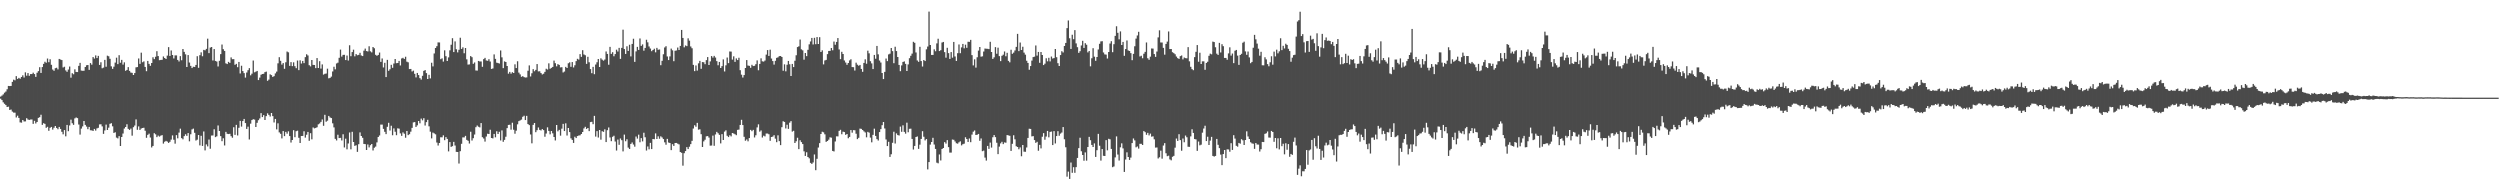 <?xml version="1.0" encoding="UTF-8"?>
<svg xmlns="http://www.w3.org/2000/svg" width="1920" height="150">
  <path d="M0 74.194h1v1.598H0zM1 73.400h1v3.461H1zM2 72.482h1v6.127H2zM3 71.155h1v8.585H3zM4 70.324h1v10.382H4zM5 68.564h1v13.605H5zM6 65.984h1v15.921H6zM7 66.085h1v18.336H7zM8 65.991h1v18.127H8zM9 62.858h1v22.829H9zM10 61.198h1v25.282H10zM11 61.718h1v24.788H11zM12 58.479h1v31.721H12zM13 60.617h1v28.198H13zM14 59.784h1v30.803H14zM15 60.464h1v33.540H15zM16 59.129h1v35.094H16zM17 57.873h1v34.284H17zM18 59.555h1v33.733H18zM19 55.563h1v37.681H19zM20 58.095h1v32.664H20zM21 56.115h1v35.669H21zM22 58.214h1v33.918H22zM23 56.900h1v34.893H23zM24 56.895h1v34.856H24zM25 55.795h1v39.356H25zM26 56.859h1v35.928H26zM27 59.047h1v35.774H27zM28 55.868h1v37.802H28zM29 54.616h1v35.921H29zM30 51.592h1v38.402H30zM31 56.012h1v32.101H31zM32 51.530h1v44.385H32zM33 49.059h1v45.552H33zM34 47.431h1v47.697H34zM35 48.159h1v49.983H35zM36 44.959h1v52.428H36zM37 47.791h1v52.647H37zM38 45.515h1v52.654H38zM39 49.757h1v47.720H39zM40 53.389h1v46.161H40zM41 54.387h1v43.719H41zM42 52.375h1v44.405H42zM43 51.997h1v46.232H43zM44 53.275h1v45.996H44zM45 45.268h1v52.217H45zM46 45.712h1v53.329H46zM47 46.117h1v55.090H47zM48 51.807h1v51.350H48zM49 51.260h1v48.615H49zM50 54.087h1v50.599H50zM51 55.119h1v40.821H51zM52 53.412h1v47.335H52zM53 51.098h1v45.264H53zM54 59.647h1v32.263H54zM55 56.211h1v38.464H55zM56 57.024h1v38.873H56zM57 53.229h1v37.688H57zM58 55.238h1v34.987H58zM59 55.371h1v35.344H59zM60 50.594h1v45.055H60zM61 48.292h1v55.087H61zM62 54.231h1v44.527H62zM63 54.371h1v42.714H63zM64 54.343h1v38.592H64zM65 51.439h1v44.485H65zM66 50.121h1v47.127H66zM67 49.944h1v49.287H67zM68 53.636h1v43.849H68zM69 48.422h1v51.606H69zM70 49.649h1v50.505H70zM71 43.817h1v56.715H71zM72 44.994h1v54.030H72zM73 42.538h1v57.749H73zM74 44.577h1v54.037H74zM75 42.895h1v55.277H75zM76 49.864h1v45.660H76zM77 47.809h1v47.628H77zM78 52.409h1v44.675H78zM79 51.904h1v50.919H79zM80 45.992h1v54.192H80zM81 51.233h1v44.440H81zM82 42.735h1v57.111H82zM83 43.188h1v54.865H83zM84 45.181h1v49.919H84zM85 50.958h1v43.678H85zM86 52.908h1v44.090H86zM87 51.212h1v50.874H87zM88 48.067h1v53.513H88zM89 44.314h1v61.384H89zM90 49.249h1v57.065H90zM91 42.391h1v62.176H91zM92 48.161h1v63.943H92zM93 45.957h1v59.244H93zM94 49.624h1v52.924H94zM95 47.857h1v50.862H95zM96 54.382h1v43.174H96zM97 53.714h1v41.737H97zM98 51.535h1v47.433H98zM99 54.449h1v45.344H99zM100 55.696h1v43.064H100zM101 55.984h1v48.203H101zM102 57.575h1v40.109H102zM103 56.090h1v40.308H103zM104 51.734h1v39.977H104zM105 51.501h1v48.186H105zM106 44.884h1v52.213H106zM107 49.059h1v50.725H107zM108 40.462h1v58.276H108zM109 47.843h1v50.457H109zM110 47.168h1v50.945H110zM111 51.411h1v48.978H111zM112 54.659h1v51.185H112zM113 46.774h1v56.781H113zM114 49.068h1v53.577H114zM115 50.514h1v55.106H115zM116 48.392h1v64.877H116zM117 44.003h1v68.060H117zM118 45.401h1v56.893H118zM119 43.563h1v59.608H119zM120 39.313h1v65.998H120zM121 43.050h1v61.111H121zM122 46.252h1v58.658H122zM123 46.008h1v58.209H123zM124 45.911h1v57.877H124zM125 43.359h1v66.941H125zM126 44.529h1v64.327H126zM127 45.305h1v62.883H127zM128 42.705h1v66.069H128zM129 36.202h1v73.565H129zM130 42.943h1v65.952H130zM131 38.734h1v68.479H131zM132 42.265h1v61.720H132zM133 44.902h1v62.439H133zM134 42.551h1v67.763H134zM135 42.563h1v61.230H135zM136 46.017h1v60.242H136zM137 47.221h1v54.607H137zM138 43.110h1v55.698H138zM139 46.291h1v59.782H139zM140 37.617h1v69.402H140zM141 39.841h1v64.700H141zM142 41.723h1v61.377H142zM143 51.473h1v52.867H143zM144 42.274h1v59.944H144zM145 48.010h1v60.535H145zM146 50.569h1v52.560H146zM147 52.295h1v47.086H147zM148 51.242h1v47.516H148zM149 51.382h1v50.603H149zM150 49.883h1v58.044H150zM151 43.153h1v64.096H151zM152 52.061h1v51.595H152zM153 42.414h1v69.262H153zM154 40.189h1v64.124H154zM155 43.208h1v68.887H155zM156 38.315h1v62.659H156zM157 38.663h1v76.856H157zM158 37.534h1v73.363H158zM159 29.672h1v82.755H159zM160 40.816h1v66.371H160zM161 36.552h1v77.657H161zM162 36.102h1v67.973H162zM163 46.440h1v57.594H163zM164 37.690h1v61.569H164zM165 46.797h1v58.502H165zM166 47.237h1v57.470H166zM167 51.034h1v45.309H167zM168 46.678h1v53.936H168zM169 41.576h1v62.997H169zM170 34.216h1v74.242H170zM171 37.779h1v68.390H171zM172 39.100h1v72.606H172zM173 48.615h1v52.652H173zM174 49.210h1v53.547H174zM175 47.502h1v55.460H175zM176 48.306h1v54.467H176zM177 44.073h1v60.551H177zM178 45.486h1v60.283H178zM179 45.392h1v52.338H179zM180 49.745h1v53.828H180zM181 49.036h1v46.880H181zM182 51.588h1v52.446H182zM183 47.587h1v50.542H183zM184 56.442h1v36.372H184zM185 50.466h1v46.763H185zM186 54.586h1v38.377H186zM187 56.172h1v35.149H187zM188 59.610h1v34.891H188zM189 55.703h1v43.339H189zM190 53.927h1v43.378H190zM191 52.320h1v54.797H191zM192 57.832h1v37.143H192zM193 56.591h1v35.641H193zM194 46.484h1v45.053H194zM195 55.552h1v36.282H195zM196 55.021h1v42.526H196zM197 54.488h1v39.819H197zM198 61.482h1v30.840H198zM199 59.599h1v31.387H199zM200 57.392h1v29.469H200zM201 56.845h1v33.046H201zM202 56.676h1v31.728H202zM203 55.380h1v36.756H203zM204 54.987h1v34.218H204zM205 62.038h1v25.021H205zM206 61.157h1v27.045H206zM207 57.090h1v32.403H207zM208 57.717h1v29.050H208zM209 59.086h1v30.123H209zM210 58.484h1v35.557H210zM211 56.369h1v34.971H211zM212 54.973h1v44.387H212zM213 48.644h1v46.085H213zM214 43.906h1v57.781H214zM215 46.678h1v56.071H215zM216 49.596h1v56.696H216zM217 48.443h1v52.226H217zM218 52.814h1v51.725H218zM219 47.841h1v53.432H219zM220 39.569h1v63.068H220zM221 40.176h1v60.674H221zM222 50.576h1v53.936H222zM223 47.733h1v61.732H223zM224 50.793h1v56.742H224zM225 47.896h1v52.116H225zM226 50.848h1v54.533H226zM227 52.352h1v48.399H227zM228 46.468h1v53.872H228zM229 53.844h1v52.007H229zM230 46.319h1v63.512H230zM231 48.791h1v55.671H231zM232 46.786h1v57.616H232zM233 48.468h1v52.352H233zM234 43.858h1v61.814H234zM235 41.652h1v61.810H235zM236 42.572h1v58.756H236zM237 50.063h1v58.060H237zM238 50.993h1v51.315H238zM239 46.090h1v60.940H239zM240 49.839h1v48.063H240zM241 49.912h1v48.683H241zM242 52.345h1v45.884H242zM243 44.602h1v53.121H243zM244 52.233h1v43.275H244zM245 47.019h1v47.791H245zM246 52.686h1v40.887H246zM247 49.464h1v42.293H247zM248 57.312h1v39.315H248zM249 56.671h1v31.515H249zM250 56.486h1v37.001H250zM251 52.748h1v39.908H251zM252 60.134h1v28.910H252zM253 59.793h1v30.407H253zM254 58.825h1v31.831H254zM255 54.877h1v39.830H255zM256 51.235h1v46.587H256zM257 53.261h1v53.410H257zM258 48.736h1v59.159H258zM259 48.106h1v55.367H259zM260 44.371h1v61.642H260zM261 38.074h1v67.827H261zM262 43.458h1v64.426H262zM263 42.162h1v60.951H263zM264 42.089h1v71.173H264zM265 46.117h1v60.400H265zM266 42.650h1v72.015H266zM267 46.474h1v63.686H267zM268 34.740h1v66.982H268zM269 43.158h1v71.546H269zM270 40.011h1v61.219H270zM271 38.145h1v70.919H271zM272 43.254h1v68.749H272zM273 41.501h1v70.063H273zM274 42.458h1v74.160H274zM275 42.155h1v68.568H275zM276 40.565h1v61.139H276zM277 42.618h1v61.821H277zM278 43.037h1v62.803H278zM279 38.912h1v71.640H279zM280 37.328h1v73.345H280zM281 39.201h1v76.014H281zM282 39.530h1v71.402H282zM283 35.552h1v77.657H283zM284 39.409h1v72.105H284zM285 40.263h1v70.335H285zM286 36.083h1v79.468H286zM287 37.090h1v76.394H287zM288 42.087h1v70.484H288zM289 42.860h1v66.486H289zM290 42.197h1v63.023H290zM291 40.361h1v63.682H291zM292 47.532h1v48.170H292zM293 44.891h1v50.814H293zM294 51.821h1v47.159H294zM295 48.248h1v52.952H295zM296 59.205h1v43.801H296zM297 45.996h1v51.373H297zM298 54.375h1v39.958H298zM299 53.183h1v47.090H299zM300 49.780h1v46.809H300zM301 52.075h1v51.817H301zM302 48.798h1v49.807H302zM303 45.293h1v55.863H303zM304 48.530h1v55.280H304zM305 48.395h1v50.159H305zM306 46.802h1v52.029H306zM307 50.294h1v52.144H307zM308 44.881h1v59.480H308zM309 44.373h1v57.333H309zM310 45.282h1v57.420H310zM311 43.588h1v62.185H311zM312 47.337h1v53.254H312zM313 47.850h1v55.955H313zM314 53.036h1v50.020H314zM315 52.966h1v48.166H315zM316 54.902h1v43.320H316zM317 54.231h1v39.775H317zM318 56.696h1v37.065H318zM319 59.418h1v38.063H319zM320 56.019h1v40.231H320zM321 57.642h1v35.278H321zM322 59.990h1v34.721H322zM323 61.153h1v29.922H323zM324 58.195h1v34.225H324zM325 54.426h1v36.360H325zM326 53.808h1v42.602H326zM327 56.145h1v37.644H327zM328 60.697h1v31.329H328zM329 57.436h1v39.569H329zM330 60.226h1v40.890H330zM331 48.189h1v58.109H331zM332 50.979h1v50.837H332zM333 41.064h1v61.372H333zM334 36.889h1v66.268H334zM335 35.479h1v73.997H335zM336 32.579h1v79.205H336zM337 32.618h1v77.227H337zM338 45.488h1v59.937H338zM339 44.785h1v60.686H339zM340 47.317h1v56.630H340zM341 38.631h1v69.063H341zM342 43.147h1v62.178H342zM343 46.857h1v59.853H343zM344 44.060h1v72.233H344zM345 38.672h1v70.441H345zM346 34.357h1v78.440H346zM347 29.333h1v82.922H347zM348 39.970h1v68.969H348zM349 31.778h1v80.006H349zM350 37.834h1v78.797H350zM351 40.221h1v76.506H351zM352 38.253h1v87.314H352zM353 28.960h1v87.177H353zM354 37.582h1v72.839H354zM355 36.356h1v69.182H355zM356 40.887h1v64.625H356zM357 36.889h1v67.474H357zM358 45.566h1v61.855H358zM359 49.628h1v58.491H359zM360 49.443h1v60.812H360zM361 43.066h1v58.120H361zM362 43.938h1v63.988H362zM363 48.999h1v57.143H363zM364 47.992h1v55.332H364zM365 54.133h1v43.533H365zM366 54.204h1v42.192H366zM367 46.797h1v50.539H367zM368 47.205h1v50.631H368zM369 47.207h1v47.285H369zM370 51.283h1v54.064H370zM371 45.392h1v60.988H371zM372 44.460h1v64.311H372zM373 46.440h1v58.413H373zM374 46.671h1v56.053H374zM375 45.463h1v57.472H375zM376 47.234h1v52.382H376zM377 52.927h1v53.075H377zM378 52.579h1v53.721H378zM379 41.766h1v61.086H379zM380 45.220h1v60.249H380zM381 48.145h1v52.643H381zM382 48.418h1v54.488H382zM383 48.818h1v52.391H383zM384 38.757h1v69.131H384zM385 44.012h1v56.117H385zM386 52.345h1v56.568H386zM387 47.157h1v60.271H387zM388 47.607h1v57.408H388zM389 50.677h1v47.720H389zM390 56.600h1v39.329H390zM391 55.174h1v40.620H391zM392 56.600h1v42.975H392zM393 55.428h1v38.853H393zM394 56.081h1v43.568H394zM395 49.429h1v53.265H395zM396 52.299h1v48.065H396zM397 47.063h1v48.402H397zM398 55.760h1v37.251H398zM399 57.129h1v35.335H399zM400 58.983h1v32.893H400zM401 58.491h1v31.197H401zM402 59.253h1v29.622H402zM403 59.562h1v32.661H403zM404 59.436h1v29.551H404zM405 54.318h1v40.990H405zM406 50.224h1v45.879H406zM407 58.722h1v44.568H407zM408 56.293h1v53.778H408zM409 53.075h1v42.799H409zM410 54.730h1v39.732H410zM411 53.648h1v47.859H411zM412 49.187h1v50.798H412zM413 54.856h1v43.062H413zM414 54.730h1v45.016H414zM415 56.120h1v44.090H415zM416 57.168h1v41.959H416zM417 56.637h1v43.282H417zM418 55.181h1v49.818H418zM419 52.789h1v49.750H419zM420 53.419h1v44.371H420zM421 48.647h1v51.924H421zM422 52.796h1v50.375H422zM423 52.121h1v48.489H423zM424 51.407h1v51.013H424zM425 46.539h1v58.662H425zM426 48.550h1v59.324H426zM427 50.949h1v45.060H427zM428 49.274h1v51.613H428zM429 49.866h1v49.894H429zM430 51.741h1v52.457H430zM431 51.588h1v47.225H431zM432 55.650h1v39.491H432zM433 54.952h1v45.724H433zM434 51.347h1v43.375H434zM435 52.199h1v51.885H435zM436 48.610h1v49.711H436zM437 47.891h1v53.561H437zM438 51.313h1v54.936H438zM439 47.676h1v59.802H439zM440 51.798h1v57.964H440zM441 50.114h1v54.906H441zM442 46.944h1v59.074H442zM443 45.156h1v59.340H443zM444 45.792h1v58.296H444zM445 41.567h1v62.391H445zM446 43.664h1v59.223H446zM447 38.546h1v62.840H447zM448 41.805h1v56.824H448zM449 42.430h1v54.955H449zM450 49.075h1v49.940H450zM451 43.600h1v54.712H451zM452 47.827h1v52.885H452zM453 53.032h1v40.741H453zM454 56.202h1v37.317H454zM455 51.352h1v44.025H455zM456 57.001h1v31.986H456zM457 49.539h1v55.380H457zM458 47.818h1v52.869H458zM459 45.303h1v60.347H459zM460 51.471h1v48.390H460zM461 44.806h1v62.462H461zM462 45.847h1v54.936H462zM463 46.598h1v54.678H463zM464 45.742h1v53.570H464zM465 39.514h1v69.610H465zM466 41.418h1v58.562H466zM467 49.709h1v48.209H467zM468 36.008h1v69.585H468zM469 41.370h1v67.094H469zM470 40.096h1v64.968H470zM471 43.190h1v61.073H471zM472 41.531h1v67.188H472zM473 38.150h1v77.435H473zM474 39.565h1v67.635H474zM475 36.749h1v74.442H475zM476 45.209h1v61.153H476zM477 36.747h1v70.935H477zM478 22.774h1v93.478H478zM479 37.681h1v65.689H479zM480 41.407h1v67.067H480zM481 35.541h1v71.411H481zM482 39.107h1v74.265H482zM483 34.360h1v80.070H483zM484 43.302h1v67.259H484zM485 33.730h1v75.691H485zM486 29.755h1v81.271H486zM487 47.534h1v65.110H487zM488 39.457h1v65.394H488zM489 35.969h1v70.498H489zM490 38.326h1v65.087H490zM491 29.556h1v79.704H491zM492 35.232h1v70.864H492zM493 34.085h1v74.522H493zM494 38.908h1v63.057H494zM495 36.811h1v68.623H495zM496 30.496h1v85.126H496zM497 32.499h1v79.969H497zM498 35.660h1v79.047H498zM499 37.276h1v72.455H499zM500 39.342h1v75.128H500zM501 38.377h1v68.390H501zM502 37.408h1v69.530H502zM503 40.210h1v62.247H503zM504 36.770h1v69.997H504zM505 38.194h1v66.529H505zM506 37.971h1v68.575H506zM507 50.063h1v54.657H507zM508 46.706h1v58.862H508zM509 41.659h1v65.156H509zM510 36.443h1v72.869H510zM511 35.470h1v75.689H511zM512 43.364h1v63.297H512zM513 46.147h1v63.322H513zM514 43.293h1v66.522H514zM515 37.312h1v78.014H515zM516 38.665h1v72.084H516zM517 46.987h1v65.073H517zM518 38.979h1v70.857H518zM519 38.736h1v71.043H519zM520 36.502h1v73.819H520zM521 38.402h1v72.514H521zM522 35.282h1v81.523H522zM523 22.984h1v94.354H523zM524 29.137h1v98.115H524zM525 36.330h1v81.333H525zM526 34.893h1v81.141H526zM527 35.442h1v77.577H527zM528 29.436h1v85.052H528zM529 31.222h1v81.445H529zM530 35.676h1v75.037H530zM531 37.067h1v71.093H531zM532 49.834h1v48.869H532zM533 54.643h1v41.567H533zM534 50.272h1v47.074H534zM535 54.197h1v40.185H535zM536 48.660h1v50.928H536zM537 46.763h1v52.538H537zM538 52.817h1v50.256H538zM539 47.646h1v65.231H539zM540 47.841h1v60.743H540zM541 49.281h1v58.042H541zM542 46.170h1v58.537H542zM543 43.810h1v60.704H543zM544 49.944h1v55.717H544zM545 47.175h1v64.684H545zM546 43.048h1v68.717H546zM547 44.245h1v59.921H547zM548 42.883h1v69.102H548zM549 44.160h1v59.111H549zM550 46.944h1v54.318H550zM551 50.100h1v52.249H551zM552 47.555h1v56.039H552zM553 52.233h1v57.921H553zM554 50.777h1v52.258H554zM555 45.593h1v61.908H555zM556 54.874h1v46.175H556zM557 50.166h1v49.947H557zM558 44.202h1v60.100H558zM559 48.475h1v56.786H559zM560 39.544h1v64.323H560zM561 39.629h1v65.144H561zM562 45.767h1v56.369H562zM563 43.256h1v59.285H563zM564 47.493h1v55.600H564zM565 44.836h1v58.999H565zM566 46.152h1v53.586H566zM567 44.325h1v55.195H567zM568 53.888h1v42.057H568zM569 57.328h1v34.698H569zM570 59.528h1v36.546H570zM571 57.660h1v47.379H571zM572 52.245h1v55.843H572zM573 46.120h1v61.004H573zM574 50.320h1v58.223H574zM575 50.567h1v55.486H575zM576 52.048h1v47.667H576zM577 49.761h1v50.986H577zM578 50.757h1v48.992H578zM579 50.546h1v55.021H579zM580 49.283h1v54.604H580zM581 46.410h1v51.423H581zM582 53.963h1v41.512H582zM583 49.077h1v52.050H583zM584 44.790h1v55.431H584zM585 47.102h1v58.541H585zM586 47.319h1v56.854H586zM587 46.509h1v58.260H587zM588 41.952h1v60.601H588zM589 38.429h1v64.137H589zM590 42.947h1v60.159H590zM591 38.161h1v69.971H591zM592 44.939h1v60.285H592zM593 46.880h1v58.049H593zM594 49.615h1v54.243H594zM595 46.678h1v59.800H595zM596 44.451h1v64.742H596zM597 44.048h1v59.875H597zM598 43.092h1v65.289H598zM599 42.993h1v68.465H599zM600 43.776h1v53.938H600zM601 54.337h1v38.795H601zM602 49.411h1v44.236H602zM603 54.781h1v43.856H603zM604 49.738h1v46.060H604zM605 46.774h1v52.199H605zM606 49.377h1v44.840H606zM607 58.392h1v34.616H607zM608 49.081h1v52.011H608zM609 51.508h1v48.956H609zM610 46.642h1v63.169H610zM611 42.458h1v66.010H611zM612 36.124h1v69.676H612zM613 35.577h1v78.957H613zM614 30.384h1v77.362H614zM615 37.882h1v71.290H615zM616 38.642h1v72.015H616zM617 45.822h1v70.420H617zM618 40.720h1v79.060H618zM619 43.103h1v73.828H619zM620 38.253h1v82.322H620zM621 34.058h1v87.550H621zM622 31.867h1v93.233H622zM623 29.118h1v96.780H623zM624 34.165h1v90.603H624zM625 29.025h1v89.587H625zM626 33.968h1v96.732H626zM627 28.445h1v93.523H627zM628 33.776h1v79.530H628zM629 28.551h1v81.356H629zM630 39.915h1v62.995H630zM631 38.658h1v62.512H631zM632 49.480h1v52.176H632zM633 46.458h1v56.694H633zM634 46.003h1v62.936H634zM635 41.576h1v66.733H635zM636 39.130h1v68.136H636zM637 39.063h1v66.433H637zM638 36.880h1v68.845H638zM639 38.622h1v77.314H639zM640 31.895h1v84.423H640zM641 34.380h1v74.279H641zM642 32.229h1v72.464H642zM643 29.233h1v75.533H643zM644 37.978h1v62.519H644zM645 45.410h1v54.272H645zM646 39.789h1v63.320H646zM647 41.457h1v59.660H647zM648 46.456h1v54.959H648zM649 48.017h1v55.559H649zM650 49.773h1v53.162H650zM651 48.367h1v57.838H651zM652 46.401h1v58.788H652zM653 45.513h1v54.353H653zM654 51.498h1v50.379H654zM655 51.608h1v48.322H655zM656 54.151h1v45.911H656zM657 48.127h1v54.579H657zM658 49.677h1v57.200H658zM659 50.468h1v55.353H659zM660 49.887h1v48.857H660zM661 52.961h1v46.003H661zM662 55.145h1v44.678H662zM663 48.349h1v52.494H663zM664 45.554h1v56.181H664zM665 48.935h1v56.541H665zM666 38.933h1v62.350H666zM667 40.981h1v60.931H667zM668 47.008h1v58.672H668zM669 48.683h1v60.640H669zM670 53.027h1v50.544H670zM671 42.174h1v56.653H671zM672 45.113h1v59.294H672zM673 35.262h1v71.597H673zM674 41.718h1v66.206H674zM675 46.495h1v54.950H675zM676 48.008h1v51.176H676zM677 56.085h1v40.070H677zM678 60.745h1v32.957H678zM679 55.193h1v43.483H679zM680 44.950h1v62.185H680zM681 46.937h1v65.254H681zM682 41.782h1v67.120H682zM683 41.196h1v79.312H683zM684 36.871h1v81.619H684zM685 39.265h1v70.406H685zM686 48.555h1v52.606H686zM687 35.909h1v74.311H687zM688 39.196h1v63.256H688zM689 43.776h1v59.944H689zM690 49.892h1v54.185H690zM691 54.694h1v42.526H691zM692 50.205h1v51.041H692zM693 47.571h1v48.708H693zM694 47.173h1v54.117H694zM695 49.061h1v53.618H695zM696 54.549h1v39.663H696zM697 49.471h1v52.110H697zM698 44.673h1v54.263H698zM699 42.874h1v55.936H699zM700 41.162h1v65.554H700zM701 32.110h1v82.727H701zM702 32.890h1v79.211H702zM703 40.302h1v64.899H703zM704 46.442h1v58.381H704zM705 47.468h1v66.870H705zM706 35.941h1v75.149H706zM707 46.905h1v59.816H707zM708 51.084h1v49.672H708zM709 46.097h1v58.916H709zM710 46.877h1v60.949H710zM711 37.866h1v68.955H711zM712 35.740h1v94.375H712zM713 8.899h1v115.583H713zM714 34.550h1v76.499H714zM715 42.165h1v66.893H715zM716 42.190h1v63.645H716zM717 37.898h1v73.091H717zM718 39.352h1v75.016H718zM719 33.353h1v91.564H719zM720 29.752h1v95.666H720zM721 39.244h1v79.362H721zM722 38.569h1v84.645H722zM723 32.689h1v81.722H723zM724 32.181h1v81.473H724zM725 40.050h1v69.111H725zM726 44.305h1v66.005H726zM727 36.724h1v70.876H727zM728 40.828h1v72.164H728zM729 45.277h1v71.915H729zM730 39.997h1v77.213H730zM731 44.277h1v62.890H731zM732 32.229h1v75.121H732zM733 43.355h1v65.298H733zM734 46.790h1v63.256H734zM735 40.862h1v69.452H735zM736 34.163h1v75.126H736zM737 40.846h1v67.676H737zM738 36.397h1v75.259H738zM739 33.717h1v77.037H739zM740 37.106h1v73.247H740zM741 34.284h1v71.148H741zM742 36.692h1v70.056H742zM743 32.062h1v76.948H743zM744 32.174h1v74.187H744zM745 30.608h1v78.598H745zM746 42.352h1v61.036H746zM747 50.201h1v50.901H747zM748 45.575h1v54.646H748zM749 51.904h1v51.773H749zM750 44.000h1v59.480H750zM751 38.880h1v64.002H751zM752 36.090h1v72.038H752zM753 43.515h1v62.823H753zM754 43.250h1v72.876H754zM755 39.574h1v76.080H755zM756 37.283h1v83.757H756zM757 37.408h1v85.950H757zM758 37.468h1v74.632H758zM759 37.743h1v76.588H759zM760 32.121h1v77.412H760zM761 39.938h1v73.396H761zM762 45.243h1v60.175H762zM763 44.035h1v59.683H763zM764 36.207h1v69.131H764zM765 41.293h1v68.319H765zM766 36.600h1v81.789H766zM767 43.092h1v69.518H767zM768 46.973h1v63.153H768zM769 42.865h1v66.026H769zM770 41.988h1v68.729H770zM771 39.516h1v69.841H771zM772 43.231h1v66.364H772zM773 40.553h1v63.174H773zM774 46.745h1v57.257H774zM775 47.875h1v56.406H775zM776 38.191h1v77.740H776zM777 41.343h1v69.097H777zM778 40.414h1v63.455H778zM779 38.770h1v68.241H779zM780 36.003h1v76.321H780zM781 25.999h1v86.900H781zM782 39.260h1v75.355H782zM783 32.664h1v80.541H783zM784 38.393h1v81.624H784zM785 35.905h1v75.474H785zM786 40.375h1v76.105H786zM787 41.984h1v74.581H787zM788 46.653h1v66.600H788zM789 48.317h1v57.621H789zM790 53.579h1v45.266H790zM791 50.741h1v48.285H791zM792 46.561h1v58.191H792zM793 43.819h1v60.722H793zM794 43.510h1v64.037H794zM795 34.939h1v74.778H795zM796 42.698h1v66.213H796zM797 39.874h1v75.867H797zM798 48.251h1v62.997H798zM799 39.919h1v74.034H799zM800 42.233h1v62.764H800zM801 49.983h1v52.238H801zM802 48.898h1v58.420H802zM803 44.742h1v60.120H803zM804 47.095h1v53.471H804zM805 44.403h1v61.070H805zM806 47.157h1v54.163H806zM807 43.417h1v57.607H807zM808 44.980h1v66.431H808zM809 44.602h1v56.087H809zM810 37.628h1v72.565H810zM811 43.950h1v60.535H811zM812 48.532h1v52.229H812zM813 50.665h1v53.574H813zM814 42.307h1v60.317H814zM815 39.301h1v62.485H815zM816 40.313h1v57.250H816zM817 35.353h1v71.581H817zM818 32.970h1v80.129H818zM819 21.622h1v114.059H819zM820 15.733h1v116.055H820zM821 29.404h1v108.028H821zM822 37.557h1v87.291H822zM823 26.688h1v106.016H823zM824 30.093h1v98.335H824zM825 23.138h1v109.573H825zM826 33.330h1v95.025H826zM827 36.271h1v85.032H827zM828 40.578h1v73.201H828zM829 39.326h1v66.433H829zM830 34.921h1v81.267H830zM831 31.329h1v87.719H831zM832 36.829h1v86.623H832zM833 33.165h1v83.860H833zM834 34.369h1v89.026H834zM835 40.244h1v72.647H835zM836 39.150h1v65.966H836zM837 50.931h1v56.760H837zM838 44.769h1v66.547H838zM839 37.008h1v75.883H839zM840 43.533h1v66.579H840zM841 46.680h1v73.837H841zM842 43.781h1v71.555H842zM843 37.967h1v64.851H843zM844 33.650h1v78.248H844zM845 31.773h1v91.546H845zM846 31.666h1v82.800H846zM847 40.304h1v79.351H847zM848 41.771h1v78.051H848zM849 41.917h1v65.728H849zM850 44.950h1v70.498H850zM851 39.938h1v66.682H851zM852 33.408h1v73.606H852zM853 31.620h1v82.741H853zM854 40.077h1v88.307H854zM855 33.945h1v93.885H855zM856 27.567h1v93.313H856zM857 20.194h1v84.547H857zM858 25.170h1v93.535H858zM859 30.228h1v93.056H859zM860 24.113h1v89.044H860zM861 34.541h1v75.563H861zM862 32.229h1v81.761H862zM863 42.860h1v89.161H863zM864 37.672h1v84.851H864zM865 31.082h1v85.886H865zM866 38.752h1v81.816H866zM867 39.164h1v83.661H867zM868 40.782h1v80.264H868zM869 46.246h1v63.636H869zM870 41.366h1v64.986H870zM871 35.516h1v72.313H871zM872 29.663h1v83.492H872zM873 27.242h1v85.240H873zM874 24.442h1v89.662H874zM875 43.378h1v67.062H875zM876 42.812h1v67.630H876zM877 44.762h1v66.598H877zM878 41.256h1v59.404H878zM879 39.816h1v61.695H879zM880 32.597h1v70.947H880zM881 44.749h1v57.273H881zM882 45.946h1v58.019H882zM883 43.533h1v59.086H883zM884 37.223h1v67.749H884zM885 37.303h1v67.378H885zM886 41.519h1v65.501H886zM887 43.652h1v69.708H887zM888 39.592h1v73.656H888zM889 28.729h1v92.986H889zM890 23.314h1v97.472H890zM891 32.590h1v83.112H891zM892 32.639h1v89.216H892zM893 36.786h1v74.982H893zM894 42.000h1v67.909H894zM895 33.744h1v83.972H895zM896 31.934h1v88.046H896zM897 24.174h1v95.357H897zM898 37.697h1v84.716H898zM899 37.635h1v85.510H899zM900 40.089h1v80.312H900zM901 40.816h1v78.909H901zM902 41.656h1v71.770H902zM903 43.439h1v62.938H903zM904 44.641h1v63.606H904zM905 45.277h1v57.765H905zM906 43.114h1v64.531H906zM907 42.581h1v73.180H907zM908 45.623h1v60.752H908zM909 44.186h1v65.062H909zM910 44.646h1v59.438H910zM911 44.778h1v60.638H911zM912 36.218h1v76.458H912zM913 47.106h1v65.694H913zM914 51.279h1v53.483H914zM915 53.119h1v46.156H915zM916 53.925h1v48.193H916zM917 43.881h1v62.933H917zM918 39.759h1v67.298H918zM919 34.612h1v81.230H919zM920 47.408h1v61.285H920zM921 40.498h1v71.102H921zM922 49.150h1v61.963H922zM923 47.097h1v54.785H923zM924 47.113h1v51.606H924zM925 53.584h1v42.963H925zM926 48.315h1v60.049H926zM927 47.413h1v57.614H927zM928 42.842h1v68.523H928zM929 41.208h1v66.765H929zM930 41.746h1v63.350H930zM931 31.943h1v87.836H931zM932 32.318h1v87.950H932zM933 36.282h1v83.487H933zM934 41.201h1v65.501H934zM935 42.167h1v69.040H935zM936 32.915h1v80.827H936zM937 40.281h1v78.438H937zM938 33.968h1v92.869H938zM939 35.486h1v82.841H939zM940 44.499h1v70.676H940zM941 44.508h1v76.943H941zM942 45.852h1v68.834H942zM943 41.018h1v73.748H943zM944 36.369h1v80.138H944zM945 42.682h1v67.316H945zM946 41.100h1v74.039H946zM947 48.493h1v55.341H947zM948 38.947h1v67.506H948zM949 38.361h1v73.613H949zM950 42.707h1v69.912H950zM951 49.800h1v59.951H951zM952 42.215h1v68.143H952zM953 41.341h1v65.561H953zM954 32.831h1v74.963H954zM955 32.005h1v79.335H955zM956 39.478h1v68.053H956zM957 42.066h1v58.786H957zM958 39.594h1v65.190H958zM959 44.103h1v62.670H959zM960 48.532h1v60.729H960zM961 47.573h1v62.553H961zM962 36.665h1v73.743H962zM963 26.761h1v87.547H963zM964 30.215h1v79.605H964zM965 33.463h1v77.527H965zM966 37.372h1v73.689H966zM967 42.776h1v73.581H967zM968 39.805h1v74.785H968zM969 50.116h1v58.880H969zM970 50.159h1v58.949H970zM971 43.957h1v58.839H971zM972 45.630h1v56.701H972zM973 49.253h1v51.691H973zM974 50.883h1v54.758H974zM975 47.813h1v57.939H975zM976 43.190h1v57.369H976zM977 49.667h1v51.688H977zM978 39.619h1v69.308H978zM979 43.307h1v62.679H979zM980 38.155h1v75.739H980zM981 40.945h1v65.318H981zM982 39.416h1v75.341H982zM983 29.372h1v76.600H983zM984 38.493h1v73.810H984zM985 35.163h1v75.213H985zM986 37.214h1v81.317H986zM987 33.588h1v76.453H987zM988 34.520h1v80.493H988zM989 37.486h1v73.167H989zM990 39.221h1v81.207H990zM991 47.420h1v70.814H991zM992 44.291h1v74.666H992zM993 42.357h1v66.559H993zM994 42.039h1v63.654H994zM995 28.132h1v83.567H995zM996 16.532h1v117.783H996zM997 15.514h1v114.031H997zM998 9.016h1v117.941H998zM999 27.676h1v107.687H999zM1000 26.191h1v105.347H1000zM1001 32.531h1v99.035H1001zM1002 40.352h1v89.381H1002zM1003 31.629h1v83.597H1003zM1004 31.487h1v95.020H1004zM1005 39.832h1v75.677H1005zM1006 27.377h1v87.421H1006zM1007 30.437h1v77.044H1007zM1008 29.844h1v92.823H1008zM1009 33.234h1v72.897H1009zM1010 39.036h1v73.283H1010zM1011 25.600h1v88.426H1011zM1012 35.419h1v68.813H1012zM1013 43.510h1v70.894H1013zM1014 36.401h1v86.444H1014zM1015 25.985h1v89.779H1015zM1016 37.022h1v83.956H1016zM1017 30.810h1v80.917H1017zM1018 28.775h1v80.795H1018zM1019 31.322h1v80.301H1019zM1020 31.149h1v79.960H1020zM1021 31.480h1v76.016H1021zM1022 33.966h1v77.886H1022zM1023 32.183h1v82.631H1023zM1024 35.227h1v83.956H1024zM1025 43.886h1v62.702H1025zM1026 33.799h1v90.264H1026zM1027 29.942h1v82.560H1027zM1028 41.945h1v61.929H1028zM1029 49.425h1v54.119H1029zM1030 43.872h1v59.686H1030zM1031 49.249h1v53.680H1031zM1032 48.507h1v52.013H1032zM1033 41.320h1v57.594H1033zM1034 48.367h1v56.712H1034zM1035 42.735h1v58.621H1035zM1036 49.503h1v50.294H1036zM1037 45.463h1v53.925H1037zM1038 46.092h1v53.183H1038zM1039 45.479h1v50.121H1039zM1040 48.640h1v48.182H1040zM1041 52.343h1v48.972H1041zM1042 49.026h1v54.895H1042zM1043 48.887h1v53.641H1043zM1044 42.943h1v65.877H1044zM1045 46.957h1v56.456H1045zM1046 48.798h1v56.461H1046zM1047 43.288h1v64.325H1047zM1048 37.589h1v61.386H1048zM1049 34.939h1v75.790H1049zM1050 34.662h1v79.946H1050zM1051 43.625h1v66.625H1051zM1052 40.887h1v77.039H1052zM1053 46.266h1v59.480H1053zM1054 47.385h1v58.195H1054zM1055 43.863h1v63.510H1055zM1056 38.136h1v65.254H1056zM1057 46.452h1v60.496H1057zM1058 37.019h1v59.658H1058zM1059 48.775h1v50.031H1059zM1060 31.750h1v66.261H1060zM1061 46.232h1v56.879H1061zM1062 44.614h1v55.904H1062zM1063 46.181h1v56.621H1063zM1064 47.358h1v60.603H1064zM1065 48.777h1v52.714H1065zM1066 44.106h1v57.587H1066zM1067 56.435h1v42.382H1067zM1068 57.008h1v48.221H1068zM1069 51.546h1v49.773H1069zM1070 53.485h1v41.201H1070zM1071 45.731h1v59.644H1071zM1072 45.728h1v59.100H1072zM1073 48.299h1v55.632H1073zM1074 49.411h1v77.737H1074zM1075 44.831h1v69.033H1075zM1076 51.894h1v64.755H1076zM1077 47.910h1v61.711H1077zM1078 51.192h1v55.616H1078zM1079 50.375h1v52.608H1079zM1080 46.960h1v64.053H1080zM1081 45.271h1v73.329H1081zM1082 42.256h1v71.965H1082zM1083 40.331h1v70.578H1083zM1084 22.199h1v94.508H1084zM1085 45.396h1v65.485H1085zM1086 47.855h1v51.702H1086zM1087 43.728h1v68.580H1087zM1088 46.912h1v57.607H1088zM1089 45.502h1v58.257H1089zM1090 49.418h1v53.153H1090zM1091 52.039h1v50.336H1091zM1092 45.348h1v55.886H1092zM1093 49.482h1v48.669H1093zM1094 46.928h1v54.955H1094zM1095 41.659h1v52.636H1095zM1096 52.032h1v45.737H1096zM1097 54.087h1v48.727H1097zM1098 52.064h1v52.094H1098zM1099 49.207h1v56.291H1099zM1100 51.233h1v55.163H1100zM1101 56.955h1v44.650H1101zM1102 49.301h1v57.866H1102zM1103 49.686h1v51.974H1103zM1104 47.726h1v49.416H1104zM1105 40.212h1v57.083H1105zM1106 40.258h1v59.608H1106zM1107 48.077h1v57.916H1107zM1108 51.130h1v44.843H1108zM1109 48.354h1v52.428H1109zM1110 49.221h1v48.335H1110zM1111 46.571h1v55.822H1111zM1112 36.282h1v83.462H1112zM1113 38.548h1v76.902H1113zM1114 48.887h1v65.419H1114zM1115 45.584h1v59.720H1115zM1116 47.395h1v60.056H1116zM1117 46.692h1v55.174H1117zM1118 45.829h1v65.009H1118zM1119 43.506h1v62.954H1119zM1120 46.783h1v53.618H1120zM1121 47.456h1v54.456H1121zM1122 43.934h1v58.633H1122zM1123 40.402h1v60.331H1123zM1124 42.927h1v60.201H1124zM1125 49.315h1v49.262H1125zM1126 42.991h1v54.501H1126zM1127 43.037h1v64.767H1127zM1128 48.294h1v54.105H1128zM1129 48.862h1v51.677H1129zM1130 47.541h1v50.851H1130zM1131 48.713h1v53.526H1131zM1132 49.560h1v49.164H1132zM1133 51.665h1v49.686H1133zM1134 54.440h1v47.234H1134zM1135 49.072h1v56.982H1135zM1136 54.700h1v54.467H1136zM1137 54.046h1v58.420H1137zM1138 50.443h1v60.924H1138zM1139 47.720h1v61.906H1139zM1140 45.996h1v64.009H1140zM1141 51.530h1v53.950H1141zM1142 52.261h1v52.940H1142zM1143 48.466h1v55.149H1143zM1144 48.669h1v58.736H1144zM1145 50.704h1v53.444H1145zM1146 48.953h1v49.718H1146zM1147 53.529h1v46.557H1147zM1148 52.309h1v48.065H1148zM1149 49.658h1v49.834H1149zM1150 47.038h1v50.583H1150zM1151 46.930h1v48.248H1151zM1152 40.826h1v52.405H1152zM1153 44.643h1v50.157H1153zM1154 47.161h1v56.593H1154zM1155 40.654h1v65.559H1155zM1156 45.177h1v67.321H1156zM1157 33.847h1v84.167H1157zM1158 34.467h1v76.673H1158zM1159 36.582h1v72.677H1159zM1160 40.958h1v70.674H1160zM1161 39.635h1v72.482H1161zM1162 41.270h1v71.283H1162zM1163 39.354h1v69.688H1163zM1164 38.535h1v71.061H1164zM1165 47.896h1v65.396H1165zM1166 46.339h1v59.052H1166zM1167 43.961h1v68.445H1167zM1168 38.603h1v70.930H1168zM1169 46.445h1v59.827H1169zM1170 48.656h1v55.701H1170zM1171 43.524h1v69.619H1171zM1172 39.768h1v73.233H1172zM1173 37.955h1v70.525H1173zM1174 42.732h1v62.325H1174zM1175 39.837h1v58.175H1175zM1176 40.865h1v61.601H1176zM1177 43.385h1v64.222H1177zM1178 46.630h1v60.489H1178zM1179 43.691h1v58.976H1179zM1180 52.625h1v51.535H1180zM1181 49.107h1v55.318H1181zM1182 51.640h1v61.768H1182zM1183 46.314h1v57.683H1183zM1184 36.887h1v75.771H1184zM1185 34.158h1v76.522H1185zM1186 24.321h1v86.316H1186zM1187 27.173h1v82.890H1187zM1188 27.177h1v82.917H1188zM1189 37.727h1v73.954H1189zM1190 40.638h1v69.788H1190zM1191 47.733h1v61.013H1191zM1192 51.192h1v52.128H1192zM1193 45.348h1v51.901H1193zM1194 48.624h1v55.115H1194zM1195 50.132h1v50.734H1195zM1196 51.929h1v53.176H1196zM1197 51.295h1v60.184H1197zM1198 43.691h1v63.066H1198zM1199 43.401h1v62.803H1199zM1200 40.372h1v67.683H1200zM1201 46.278h1v65.323H1201zM1202 44.415h1v59.862H1202zM1203 42.183h1v63.512H1203zM1204 44.245h1v60.306H1204zM1205 49.372h1v50.475H1205zM1206 43.771h1v64.078H1206zM1207 48.612h1v55.870H1207zM1208 49.113h1v52.192H1208zM1209 47.340h1v54.474H1209zM1210 47.614h1v57.133H1210zM1211 39.990h1v64.989H1211zM1212 49.253h1v54.087H1212zM1213 46.321h1v64.414H1213zM1214 52.027h1v52.496H1214zM1215 41.281h1v58.012H1215zM1216 42.524h1v58.644H1216zM1217 44.808h1v56.786H1217zM1218 44.053h1v55.877H1218zM1219 42.513h1v61.775H1219zM1220 51.894h1v48.283H1220zM1221 50.441h1v45.000H1221zM1222 42.309h1v65.472H1222zM1223 48.873h1v50.743H1223zM1224 37.257h1v70.207H1224zM1225 42.817h1v57.275H1225zM1226 42.794h1v53.224H1226zM1227 40.407h1v61.455H1227zM1228 45.236h1v56.225H1228zM1229 46.493h1v59.663H1229zM1230 41.309h1v66.577H1230zM1231 41.233h1v64.737H1231zM1232 41.187h1v64.879H1232zM1233 43.373h1v62.720H1233zM1234 39.771h1v72.935H1234zM1235 50.070h1v54.169H1235zM1236 45.632h1v60.063H1236zM1237 43.476h1v58.992H1237zM1238 39.729h1v62.535H1238zM1239 46.127h1v58.120H1239zM1240 44.531h1v58.617H1240zM1241 50.970h1v50.775H1241zM1242 47.115h1v55.827H1242zM1243 50.926h1v63.615H1243zM1244 50.885h1v49.633H1244zM1245 52.567h1v48.873H1245zM1246 49.997h1v59.324H1246zM1247 48.608h1v52.913H1247zM1248 42.805h1v58.534H1248zM1249 48.853h1v60.400H1249zM1250 45.360h1v60.031H1250zM1251 44.069h1v64.581H1251zM1252 41.187h1v63.986H1252zM1253 43.428h1v57.843H1253zM1254 48.214h1v58.340H1254zM1255 42.604h1v66.325H1255zM1256 45.740h1v73.089H1256zM1257 41.835h1v70.125H1257zM1258 47.301h1v49.628H1258zM1259 42.982h1v60.667H1259zM1260 44.000h1v55.696H1260zM1261 44.009h1v57.820H1261zM1262 50.432h1v61.514H1262zM1263 46.989h1v63.162H1263zM1264 41.636h1v77.474H1264zM1265 40.540h1v61.821H1265zM1266 44.902h1v57.477H1266zM1267 48.191h1v56.653H1267zM1268 47.138h1v58.781H1268zM1269 35.973h1v61.519H1269zM1270 51.304h1v47.049H1270zM1271 48.431h1v56.092H1271zM1272 46.193h1v50.354H1272zM1273 44.293h1v55.135H1273zM1274 46.143h1v53.931H1274zM1275 49.992h1v46.989H1275zM1276 54.229h1v34.955H1276zM1277 49.310h1v44.751H1277zM1278 50.624h1v47.234H1278zM1279 56.898h1v41.727H1279zM1280 50.169h1v49.340H1280zM1281 51.478h1v52.032H1281zM1282 52.803h1v48.161H1282zM1283 50.958h1v48.289H1283zM1284 47.195h1v52.045H1284zM1285 52.629h1v43.272H1285zM1286 54.231h1v43.343H1286zM1287 50.761h1v48.830H1287zM1288 55.245h1v43.980H1288zM1289 53.066h1v42.970H1289zM1290 55.419h1v42.169H1290zM1291 58.395h1v34.440H1291zM1292 54.755h1v37.154H1292zM1293 56.241h1v35.149H1293zM1294 60.217h1v29.533H1294zM1295 50.835h1v45.353H1295zM1296 57.850h1v34.083H1296zM1297 56.140h1v37.420H1297zM1298 56.495h1v36.557H1298zM1299 54.076h1v40.201H1299zM1300 57.138h1v38.402H1300zM1301 58.360h1v31.384H1301zM1302 59.255h1v30.244H1302zM1303 51.780h1v38.880H1303zM1304 51.752h1v42.110H1304zM1305 55.394h1v37.955H1305zM1306 55.403h1v36.969H1306zM1307 55.984h1v35.504H1307zM1308 57.042h1v33.002H1308zM1309 60.766h1v27.159H1309zM1310 61.835h1v28.185H1310zM1311 58.477h1v29.585H1311zM1312 58.944h1v31.423H1312zM1313 61.436h1v26.294H1313zM1314 65.934h1v22.133H1314zM1315 62.940h1v23.586H1315zM1316 64.867h1v22.437H1316zM1317 64.771h1v19.631H1317zM1318 60.663h1v23.449H1318zM1319 65.101h1v18.741H1319zM1320 67.062h1v17.265H1320zM1321 68.131h1v14.349H1321zM1322 68.154h1v13.783H1322zM1323 68.708h1v13.250H1323zM1324 68.040h1v15.898H1324zM1325 68.051h1v12.366H1325zM1326 69.784h1v11.904H1326zM1327 67.344h1v13.719H1327zM1328 67.852h1v12.907H1328zM1329 65.755h1v17.246H1329zM1330 68.333h1v14.056H1330zM1331 68.726h1v12.797H1331zM1332 68.827h1v13.250H1332zM1333 67.232h1v15.081H1333zM1334 64.680h1v18.382H1334zM1335 65.703h1v17.244H1335zM1336 66.843h1v16.006H1336zM1337 68.449h1v14.330H1337zM1338 69.283h1v12.046H1338zM1339 69.095h1v10.844H1339zM1340 69.930h1v10.661H1340zM1341 69.681h1v11.133H1341zM1342 70.569h1v11.103H1342zM1343 67.337h1v13.536H1343zM1344 68.520h1v13.106H1344zM1345 68.106h1v13.206H1345zM1346 68.829h1v12.199H1346zM1347 70.196h1v9.583H1347zM1348 70.544h1v9.803H1348zM1349 68.584h1v11.815H1349zM1350 69.184h1v11.460H1350zM1351 68.177h1v13.106H1351zM1352 68.935h1v12.467H1352zM1353 68.575h1v12.332H1353zM1354 70.145h1v11.243H1354zM1355 69.248h1v11.483H1355zM1356 67.873h1v14.307H1356zM1357 68.800h1v14.644H1357zM1358 67.369h1v15.548H1358zM1359 68.106h1v14.960H1359zM1360 67.916h1v13.836H1360zM1361 66.300h1v16.273H1361zM1362 69.067h1v12.662H1362zM1363 68.003h1v14.268H1363zM1364 66.550h1v14.891H1364zM1365 66.355h1v16.811H1365zM1366 64.474h1v17.816H1366zM1367 66.785h1v18.205H1367zM1368 66.671h1v18.386H1368zM1369 63.384h1v23.360H1369zM1370 67.582h1v17.505H1370zM1371 66.163h1v18.672H1371zM1372 67.987h1v18.043H1372zM1373 67.710h1v13.699H1373zM1374 71.159h1v10.618H1374zM1375 69.781h1v12.341H1375zM1376 69.617h1v10.769H1376zM1377 70.663h1v8.855H1377zM1378 68.580h1v11.060H1378zM1379 70.393h1v9.263H1379zM1380 69.250h1v11.085H1380zM1381 69.214h1v11.625H1381zM1382 69.019h1v12.607H1382zM1383 68.697h1v11.952H1383zM1384 70.017h1v10.648H1384zM1385 68.804h1v14.935H1385zM1386 67.280h1v14.552H1386zM1387 68.307h1v12.389H1387zM1388 68.477h1v14.044H1388zM1389 68.639h1v14.401H1389zM1390 67.056h1v16.976H1390zM1391 65.783h1v17.709H1391zM1392 65.900h1v17.482H1392zM1393 66.314h1v15.546H1393zM1394 66.117h1v19.407H1394zM1395 68.822h1v12.870H1395zM1396 66.335h1v16.084H1396zM1397 68.399h1v14.252H1397zM1398 68.333h1v14.440H1398zM1399 67.728h1v13.623H1399zM1400 67.358h1v13.845H1400zM1401 69.381h1v12.675H1401zM1402 68.237h1v13.406H1402zM1403 66.410h1v17.482H1403zM1404 67.696h1v17.072H1404zM1405 67.591h1v18.015H1405zM1406 62.627h1v21.547H1406zM1407 61.558h1v26.104H1407zM1408 65.222h1v19.086H1408zM1409 66.282h1v17.187H1409zM1410 64.913h1v18.519H1410zM1411 65.016h1v18.372H1411zM1412 67.126h1v14.257H1412zM1413 68.777h1v11.625H1413zM1414 68.946h1v14.195H1414zM1415 67.628h1v14.330H1415zM1416 70.068h1v11.327H1416zM1417 69.260h1v12.948H1417zM1418 68.960h1v12.634H1418zM1419 68.184h1v12.680H1419zM1420 69.656h1v11.987H1420zM1421 67.948h1v12.362H1421zM1422 66.389h1v15.292H1422zM1423 67.339h1v15.173H1423zM1424 64.590h1v18.878H1424zM1425 68.392h1v14.802H1425zM1426 68.388h1v13.937H1426zM1427 66.232h1v17.324H1427zM1428 66.483h1v16.994H1428zM1429 63.618h1v22.870H1429zM1430 63.959h1v23.229H1430zM1431 62.986h1v25.353H1431zM1432 64.888h1v21.091H1432zM1433 64.400h1v21.796H1433zM1434 64.206h1v21.893H1434zM1435 64.231h1v22.444H1435zM1436 65.607h1v19.837H1436zM1437 68.156h1v13.342H1437zM1438 66.389h1v16.045H1438zM1439 67.795h1v16.381H1439zM1440 65.154h1v21.222H1440zM1441 64.870h1v20.084H1441zM1442 63.577h1v21.442H1442zM1443 61.485h1v21.966H1443zM1444 67.902h1v16.095H1444zM1445 66.850h1v14.030H1445zM1446 65.053h1v18.720H1446zM1447 67.355h1v13.664H1447zM1448 69.999h1v10.785H1448zM1449 68.923h1v12.760H1449zM1450 68.935h1v11.826H1450zM1451 69.521h1v13.005H1451zM1452 69.340h1v10.579H1452zM1453 69.248h1v11.389H1453zM1454 69.285h1v11.428H1454zM1455 70.210h1v11.353H1455zM1456 69.360h1v12.057H1456zM1457 68.207h1v13.893H1457zM1458 67.612h1v15.063H1458zM1459 69.402h1v11.234H1459zM1460 69.482h1v10.906H1460zM1461 70.299h1v9.574H1461zM1462 69.985h1v11.696H1462zM1463 69.312h1v11.980H1463zM1464 67.740h1v13.607H1464zM1465 68.392h1v14.749H1465zM1466 66.307h1v16.134H1466zM1467 66.648h1v16.132H1467zM1468 68.397h1v14.763H1468zM1469 65.735h1v17.768H1469zM1470 64.249h1v21.055H1470zM1471 63.300h1v23.252H1471zM1472 63.071h1v22.671H1472zM1473 66.087h1v19.933H1473zM1474 65.259h1v21.494H1474zM1475 61.324h1v24.859H1475zM1476 63.387h1v23.575H1476zM1477 63.879h1v22.066H1477zM1478 63.803h1v22.023H1478zM1479 66.836h1v16.127H1479zM1480 68.745h1v12.698H1480zM1481 68.530h1v14.758H1481zM1482 69.662h1v12.305H1482zM1483 69.891h1v10.899H1483zM1484 69.049h1v11.911H1484zM1485 69.646h1v11.144H1485zM1486 69.580h1v10.313H1486zM1487 69.699h1v10.897H1487zM1488 68.502h1v11.121H1488zM1489 68.053h1v13.932H1489zM1490 70.045h1v11.625H1490zM1491 69.505h1v10.515H1491zM1492 70.118h1v9.613H1492zM1493 70.232h1v10.222H1493zM1494 69.257h1v12.170H1494zM1495 67.907h1v13.335H1495zM1496 70.349h1v10.112H1496zM1497 68.202h1v13.046H1497zM1498 68.321h1v13.335H1498zM1499 69.287h1v11.723H1499zM1500 68.124h1v15.404H1500zM1501 68.472h1v11.829H1501zM1502 68.433h1v13.195H1502zM1503 69.070h1v11.579H1503zM1504 69.118h1v12.442H1504zM1505 67.742h1v14.138H1505zM1506 66.438h1v16.294H1506zM1507 67.072h1v16.745H1507zM1508 66.085h1v16.834H1508zM1509 66.268h1v17.418H1509zM1510 66.241h1v16.470H1510zM1511 65.446h1v18.684H1511zM1512 65.128h1v17.356H1512zM1513 67.124h1v16.647H1513zM1514 66.600h1v16.727H1514zM1515 69.152h1v11.236H1515zM1516 70.322h1v10.416H1516zM1517 69.498h1v11.575H1517zM1518 70.182h1v10.206H1518zM1519 70.258h1v9.267H1519zM1520 69.653h1v9.741H1520zM1521 69.935h1v10.101H1521zM1522 68.708h1v12.193H1522zM1523 70.244h1v9.620H1523zM1524 69.898h1v9.876H1524zM1525 68.857h1v12.085H1525zM1526 69.807h1v11.240H1526zM1527 70.216h1v10.004H1527zM1528 69.079h1v11.204H1528zM1529 68.742h1v12.399H1529zM1530 68.340h1v14.085H1530zM1531 69.475h1v11.904H1531zM1532 67.545h1v13.291H1532zM1533 68.218h1v12.886H1533zM1534 68.630h1v13.005H1534zM1535 68.124h1v13.204H1535zM1536 68.578h1v12.824H1536zM1537 70.361h1v11.028H1537zM1538 69.250h1v11.478H1538zM1539 67.873h1v14.305H1539zM1540 68.797h1v14.646H1540zM1541 67.367h1v15.550H1541zM1542 68.582h1v14.484H1542zM1543 67.916h1v14.225H1543zM1544 66.300h1v16.228H1544zM1545 66.339h1v16.235H1545zM1546 68.003h1v14.268H1546zM1547 66.547h1v14.461H1547zM1548 66.357h1v16.811H1548zM1549 64.476h1v17.814H1549zM1550 66.785h1v18.205H1550zM1551 66.673h1v18.386H1551zM1552 63.384h1v23.360H1552zM1553 67.007h1v18.079H1553zM1554 67.591h1v17.244H1554zM1555 66.163h1v19.867H1555zM1556 67.710h1v14.591H1556zM1557 70.837h1v10.943H1557zM1558 70.365h1v11.758H1558zM1559 69.617h1v11.213H1559zM1560 70.665h1v8.853H1560zM1561 68.580h1v11.060H1561zM1562 70.587h1v9.068H1562zM1563 69.250h1v10.510H1563zM1564 69.216h1v11.620H1564zM1565 69.065h1v12.561H1565zM1566 68.697h1v11.952H1566zM1567 70.017h1v10.648H1567zM1568 68.802h1v12.721H1568zM1569 67.278h1v16.461H1569zM1570 68.307h1v12.389H1570zM1571 68.475h1v14.049H1571zM1572 68.637h1v14.404H1572zM1573 67.058h1v16.974H1573zM1574 68.124h1v15.369H1574zM1575 65.783h1v17.599H1575zM1576 66.314h1v15.546H1576zM1577 66.433h1v19.091H1577zM1578 66.115h1v16.308H1578zM1579 66.335h1v16.084H1579zM1580 68.399h1v14.252H1580zM1581 68.333h1v14.440H1581zM1582 67.728h1v13.623H1582zM1583 67.358h1v13.845H1583zM1584 68.845h1v13.211H1584zM1585 69.601h1v11.597H1585zM1586 66.408h1v17.484H1586zM1587 66.847h1v17.921H1587zM1588 67.591h1v18.015H1588zM1589 62.627h1v21.547H1589zM1590 61.558h1v26.106H1590zM1591 64.368h1v23.021H1591zM1592 65.231h1v18.235H1592zM1593 64.911h1v18.521H1593zM1594 65.014h1v18.372H1594zM1595 66.074h1v15.726H1595zM1596 68.774h1v12.611H1596zM1597 68.946h1v14.195H1597zM1598 67.628h1v14.330H1598zM1599 70.065h1v11.327H1599zM1600 69.262h1v12.946H1600zM1601 68.962h1v12.632H1601zM1602 68.186h1v12.460H1602zM1603 69.653h1v11.991H1603zM1604 67.946h1v12.669H1604zM1605 66.389h1v15.294H1605zM1606 67.733h1v14.143H1606zM1607 64.590h1v18.880H1607zM1608 68.392h1v14.802H1608zM1609 68.390h1v13.932H1609zM1610 67.207h1v16.349H1610zM1611 66.234h1v15.770H1611zM1612 63.618h1v22.870H1612zM1613 63.959h1v23.229H1613zM1614 62.988h1v25.353H1614zM1615 64.888h1v21.089H1615zM1616 64.400h1v21.796H1616zM1617 64.206h1v21.893H1617zM1618 64.231h1v22.442H1618zM1619 64.270h1v21.176H1619zM1620 68.154h1v13.859H1620zM1621 66.387h1v16.047H1621zM1622 67.797h1v14.365H1622zM1623 65.154h1v21.222H1623zM1624 64.867h1v20.924H1624zM1625 63.577h1v21.439H1625zM1626 61.485h1v21.964H1626zM1627 67.902h1v16.095H1627zM1628 66.847h1v14.030H1628zM1629 65.053h1v18.720H1629zM1630 67.355h1v13.664H1630zM1631 70.608h1v10.176H1631zM1632 69.807h1v11.879H1632zM1633 68.923h1v12.376H1633zM1634 69.523h1v13.005H1634zM1635 69.342h1v10.574H1635zM1636 69.246h1v11.391H1636zM1637 69.285h1v11.428H1637zM1638 70.207h1v11.355H1638zM1639 69.360h1v12.057H1639zM1640 69.427h1v12.673H1640zM1641 67.614h1v15.060H1641zM1642 68.603h1v12.032H1642zM1643 69.484h1v10.906H1643zM1644 69.699h1v10.680H1644zM1645 69.985h1v11.698H1645zM1646 69.312h1v11.982H1646zM1647 67.738h1v12.575H1647zM1648 68.392h1v14.465H1648zM1649 67.410h1v15.733H1649zM1650 66.307h1v16.475H1650zM1651 68.399h1v14.761H1651zM1652 65.735h1v17.768H1652zM1653 64.252h1v21.053H1653zM1654 63.302h1v23.252H1654zM1655 63.071h1v22.668H1655zM1656 65.726h1v20.066H1656zM1657 65.259h1v21.494H1657zM1658 62.370h1v23.813H1658zM1659 61.322h1v25.639H1659zM1660 63.876h1v22.066H1660zM1661 63.805h1v22.021H1661zM1662 66.552h1v16.578H1662zM1663 68.367h1v14.426H1663zM1664 68.527h1v14.761H1664zM1665 69.594h1v12.257H1665zM1666 69.891h1v12.076H1666zM1667 69.047h1v11.913H1667zM1668 69.646h1v10.464H1668zM1669 69.578h1v11.213H1669zM1670 69.699h1v10.897H1670zM1671 68.502h1v11.121H1671zM1672 68.053h1v13.930H1672zM1673 69.882h1v11.787H1673zM1674 69.507h1v10.513H1674zM1675 70.104h1v9.659H1675zM1676 70.230h1v10.222H1676zM1677 69.255h1v11.014H1677zM1678 67.907h1v13.520H1678zM1679 70.347h1v8.883H1679zM1680 68.202h1v12.916H1680zM1681 68.882h1v12.776H1681zM1682 68.324h1v13.131H1682zM1683 68.127h1v15.401H1683zM1684 68.475h1v11.826H1684zM1685 68.433h1v13.195H1685zM1686 69.312h1v11.513H1686zM1687 69.067h1v12.492H1687zM1688 67.934h1v13.527H1688zM1689 66.438h1v16.294H1689zM1690 67.074h1v15.557H1690zM1691 67.081h1v16.738H1691zM1692 66.083h1v17.606H1692zM1693 66.241h1v16.470H1693zM1694 65.446h1v18.681H1694zM1695 65.131h1v18.109H1695zM1696 67.124h1v16.649H1696zM1697 66.600h1v16.727H1697zM1698 68.816h1v12.014H1698zM1699 70.322h1v10.419H1699zM1700 69.498h1v11.572H1700zM1701 70.184h1v10.204H1701zM1702 70.258h1v9.128H1702zM1703 70.342h1v9.183H1703zM1704 69.651h1v9.741H1704zM1705 68.708h1v12.193H1705zM1706 70.020h1v9.773H1706zM1707 69.891h1v10.041H1707zM1708 69.532h1v11.124H1708zM1709 69.951h1v9.501H1709zM1710 70.333h1v9.249H1710zM1711 68.317h1v11.149H1711zM1712 69.736h1v10.913H1712zM1713 68.685h1v11.852H1713zM1714 68.749h1v12.337H1714zM1715 67.699h1v14.763H1715zM1716 65.028h1v19.347H1716zM1717 66.561h1v14.896H1717zM1718 69.550h1v11.920H1718zM1719 68.413h1v13.946H1719zM1720 68.488h1v13.850H1720zM1721 65.403h1v17.679H1721zM1722 67.282h1v17.381H1722zM1723 67.646h1v18.153H1723zM1724 64.533h1v20.844H1724zM1725 65.515h1v18.956H1725zM1726 67.319h1v14.541H1726zM1727 67.454h1v13.243H1727zM1728 67.207h1v14.861H1728zM1729 66.701h1v16.031H1729zM1730 64.455h1v18.455H1730zM1731 65.758h1v16.306H1731zM1732 66.749h1v14.509H1732zM1733 68.376h1v12.247H1733zM1734 69.651h1v11.167H1734zM1735 69.919h1v10.581H1735zM1736 70.278h1v9.730H1736zM1737 70.347h1v10.755H1737zM1738 71.670h1v7.329H1738zM1739 71.635h1v7.072H1739zM1740 70.507h1v8.833H1740zM1741 70.617h1v9.057H1741zM1742 71.690h1v7.825H1742zM1743 70.979h1v9.093H1743zM1744 71.384h1v8.128H1744zM1745 70.656h1v7.523H1745zM1746 70.805h1v9.414H1746zM1747 68.085h1v12.625H1747zM1748 70.432h1v8.540H1748zM1749 69.498h1v9.711H1749zM1750 69.152h1v12.447H1750zM1751 68.431h1v13.103H1751zM1752 69.239h1v10.931H1752zM1753 70.203h1v10.268H1753zM1754 71.139h1v8.187H1754zM1755 71.640h1v7.526H1755zM1756 71.029h1v9.531H1756zM1757 70.148h1v8.954H1757zM1758 68.172h1v13.342H1758zM1759 68.058h1v13.511H1759zM1760 70.383h1v11.437H1760zM1761 70.468h1v11.105H1761zM1762 69.701h1v11.881H1762zM1763 69.997h1v9.560H1763zM1764 67.312h1v14.404H1764zM1765 68.113h1v13.243H1765zM1766 67.960h1v13.614H1766zM1767 67.122h1v13.541H1767zM1768 70.596h1v8.801H1768zM1769 71.059h1v8.368H1769zM1770 71.285h1v6.974H1770zM1771 71.663h1v6.651H1771zM1772 71.807h1v6.745H1772zM1773 72.114h1v5.601H1773zM1774 72.812h1v5.237H1774zM1775 71.599h1v7.256H1775zM1776 72.029h1v5.962H1776zM1777 71.317h1v6.667H1777zM1778 72.025h1v6.267H1778zM1779 72.512h1v5.315H1779zM1780 72.215h1v5.516H1780zM1781 72.166h1v6.104H1781zM1782 71.686h1v6.979H1782zM1783 72.166h1v5.344H1783zM1784 72.590h1v4.768H1784zM1785 72.150h1v5.589H1785zM1786 71.402h1v7.331H1786zM1787 72.299h1v5.832H1787zM1788 72.041h1v5.640H1788zM1789 72.022h1v5.605H1789zM1790 72.903h1v4.053H1790zM1791 71.111h1v7.498H1791zM1792 70.757h1v8.041H1792zM1793 70.708h1v7.931H1793zM1794 70.193h1v8.748H1794zM1795 70.894h1v7.935H1795zM1796 71.970h1v6.619H1796zM1797 71.679h1v7.494H1797zM1798 71.542h1v7.805H1798zM1799 71.512h1v6.745H1799zM1800 70.505h1v8.901H1800zM1801 70.235h1v9.624H1801zM1802 70.850h1v8.224H1802zM1803 71.281h1v6.278H1803zM1804 72.878h1v3.687H1804zM1805 73.153h1v4.120H1805zM1806 72.842h1v4.058H1806zM1807 73.158h1v3.811H1807zM1808 73.608h1v3.545H1808zM1809 73.608h1v2.925H1809zM1810 73.396h1v3.410H1810zM1811 73.631h1v2.898H1811zM1812 73.782h1v2.417H1812zM1813 74.034h1v1.815H1813zM1814 73.888h1v2.234H1814zM1815 73.620h1v2.504H1815zM1816 73.821h1v2.248H1816zM1817 73.718h1v2.584H1817zM1818 73.730h1v2.763H1818zM1819 73.235h1v3.330H1819zM1820 73.764h1v2.639H1820zM1821 73.856h1v2.316H1821zM1822 73.352h1v3.271H1822zM1823 73.590h1v2.678H1823zM1824 73.714h1v2.367H1824zM1825 73.785h1v2.211H1825zM1826 74.112h1v1.879H1826zM1827 73.977h1v2.172H1827zM1828 73.858h1v2.117H1828zM1829 74.014h1v2.046H1829zM1830 73.997h1v2.206H1830zM1831 74.153h1v2.037H1831zM1832 73.975h1v2.316H1832zM1833 73.972h1v2.266H1833zM1834 74.100h1v1.836H1834zM1835 73.945h1v2.126H1835zM1836 73.988h1v2.042H1836zM1837 73.801h1v2.399H1837zM1838 74.036h1v1.907H1838zM1839 74.398h1v1.321H1839zM1840 74.478h1v1.174H1840zM1841 74.478h1v1.000H1841zM1842 74.622h1v1.000H1842zM1843 74.643h1v1.000H1843zM1844 74.716h1v1.000H1844zM1845 74.707h1v1.000H1845zM1846 74.632h1v1.000H1846zM1847 74.597h1v1.000H1847zM1848 74.561h1v1.000H1848zM1849 74.680h1v1.000H1849zM1850 74.730h1v1.000H1850zM1851 74.670h1v1.000H1851zM1852 74.700h1v1.000H1852zM1853 74.652h1v1.000H1853zM1854 74.734h1v1.000H1854zM1855 74.810h1v1.000H1855zM1856 74.785h1v1.000H1856zM1857 74.744h1v1.000H1857zM1858 74.776h1v1.000H1858zM1859 74.707h1v1.000H1859zM1860 74.810h1v1.000H1860zM1861 74.874h1v1.000H1861zM1862 74.744h1v1.000H1862zM1863 74.751h1v1.000H1863zM1864 74.709h1v1.000H1864zM1865 74.732h1v1.000H1865zM1866 74.716h1v1.000H1866zM1867 74.778h1v1.000H1867zM1868 74.819h1v1.000H1868zM1869 74.819h1v1.000H1869zM1870 74.796h1v1.000H1870zM1871 74.728h1v1.000H1871zM1872 74.776h1v1.000H1872zM1873 74.783h1v1.000H1873zM1874 74.835h1v1.000H1874zM1875 74.902h1v1.000H1875zM1876 74.936h1v1.000H1876zM1877 74.929h1v1.000H1877zM1878 74.922h1v1.000H1878zM1879 74.950h1v1.000H1879zM1880 74.954h1v1.000H1880zM1881 74.957h1v1.000H1881zM1882 74.950h1v1.000H1882zM1883 74.961h1v1.000H1883zM1884 74.979h1v1.000H1884zM1885 74.973h1v1.000H1885zM1886 74.970h1v1.000H1886zM1887 74.979h1v1.000H1887zM1888 74.979h1v1.000H1888zM1889 74.982h1v1.000H1889zM1890 74.982h1v1.000H1890zM1891 74.984h1v1.000H1891zM1892 74.986h1v1.000H1892zM1893 74.984h1v1.000H1893zM1894 74.989h1v1.000H1894zM1895 74.991h1v1.000H1895zM1896 74.995h1v1.000H1896zM1897 74.995h1v1.000H1897zM1898 74.995h1v1.000H1898zM1899 74.995h1v1.000H1899zM1900 74.998h1v1.000H1900zM1901 74.998h1v1.000H1901zM1902 74.998h1v1.000H1902zM1903 74.998h1v1.000H1903zM1904 75.000h1v1.000H1904zM1905 75.000h1v1.000H1905zM1906 75.000h1v1.000H1906zM1907 75.000h1v1.000H1907zM1908 75.000h1v1.000H1908zM1909 75.000h1v1.000H1909zM1910 75.000h1v1.000H1910zM1911 75.000h1v1.000H1911zM1912 75.000h1v1.000H1912zM1913 75.000h1v1.000H1913zM1914 75.000h1v1.000H1914zM1915 75.000h1v1.000H1915zM1916 75.000h1v1.000H1916zM1917 75.000h1v1.000H1917zM1918 75.000h1v1.000H1918zM1919 150.000h1v1.000H1919z" fill="#4a4a4a"></path>
</svg>

